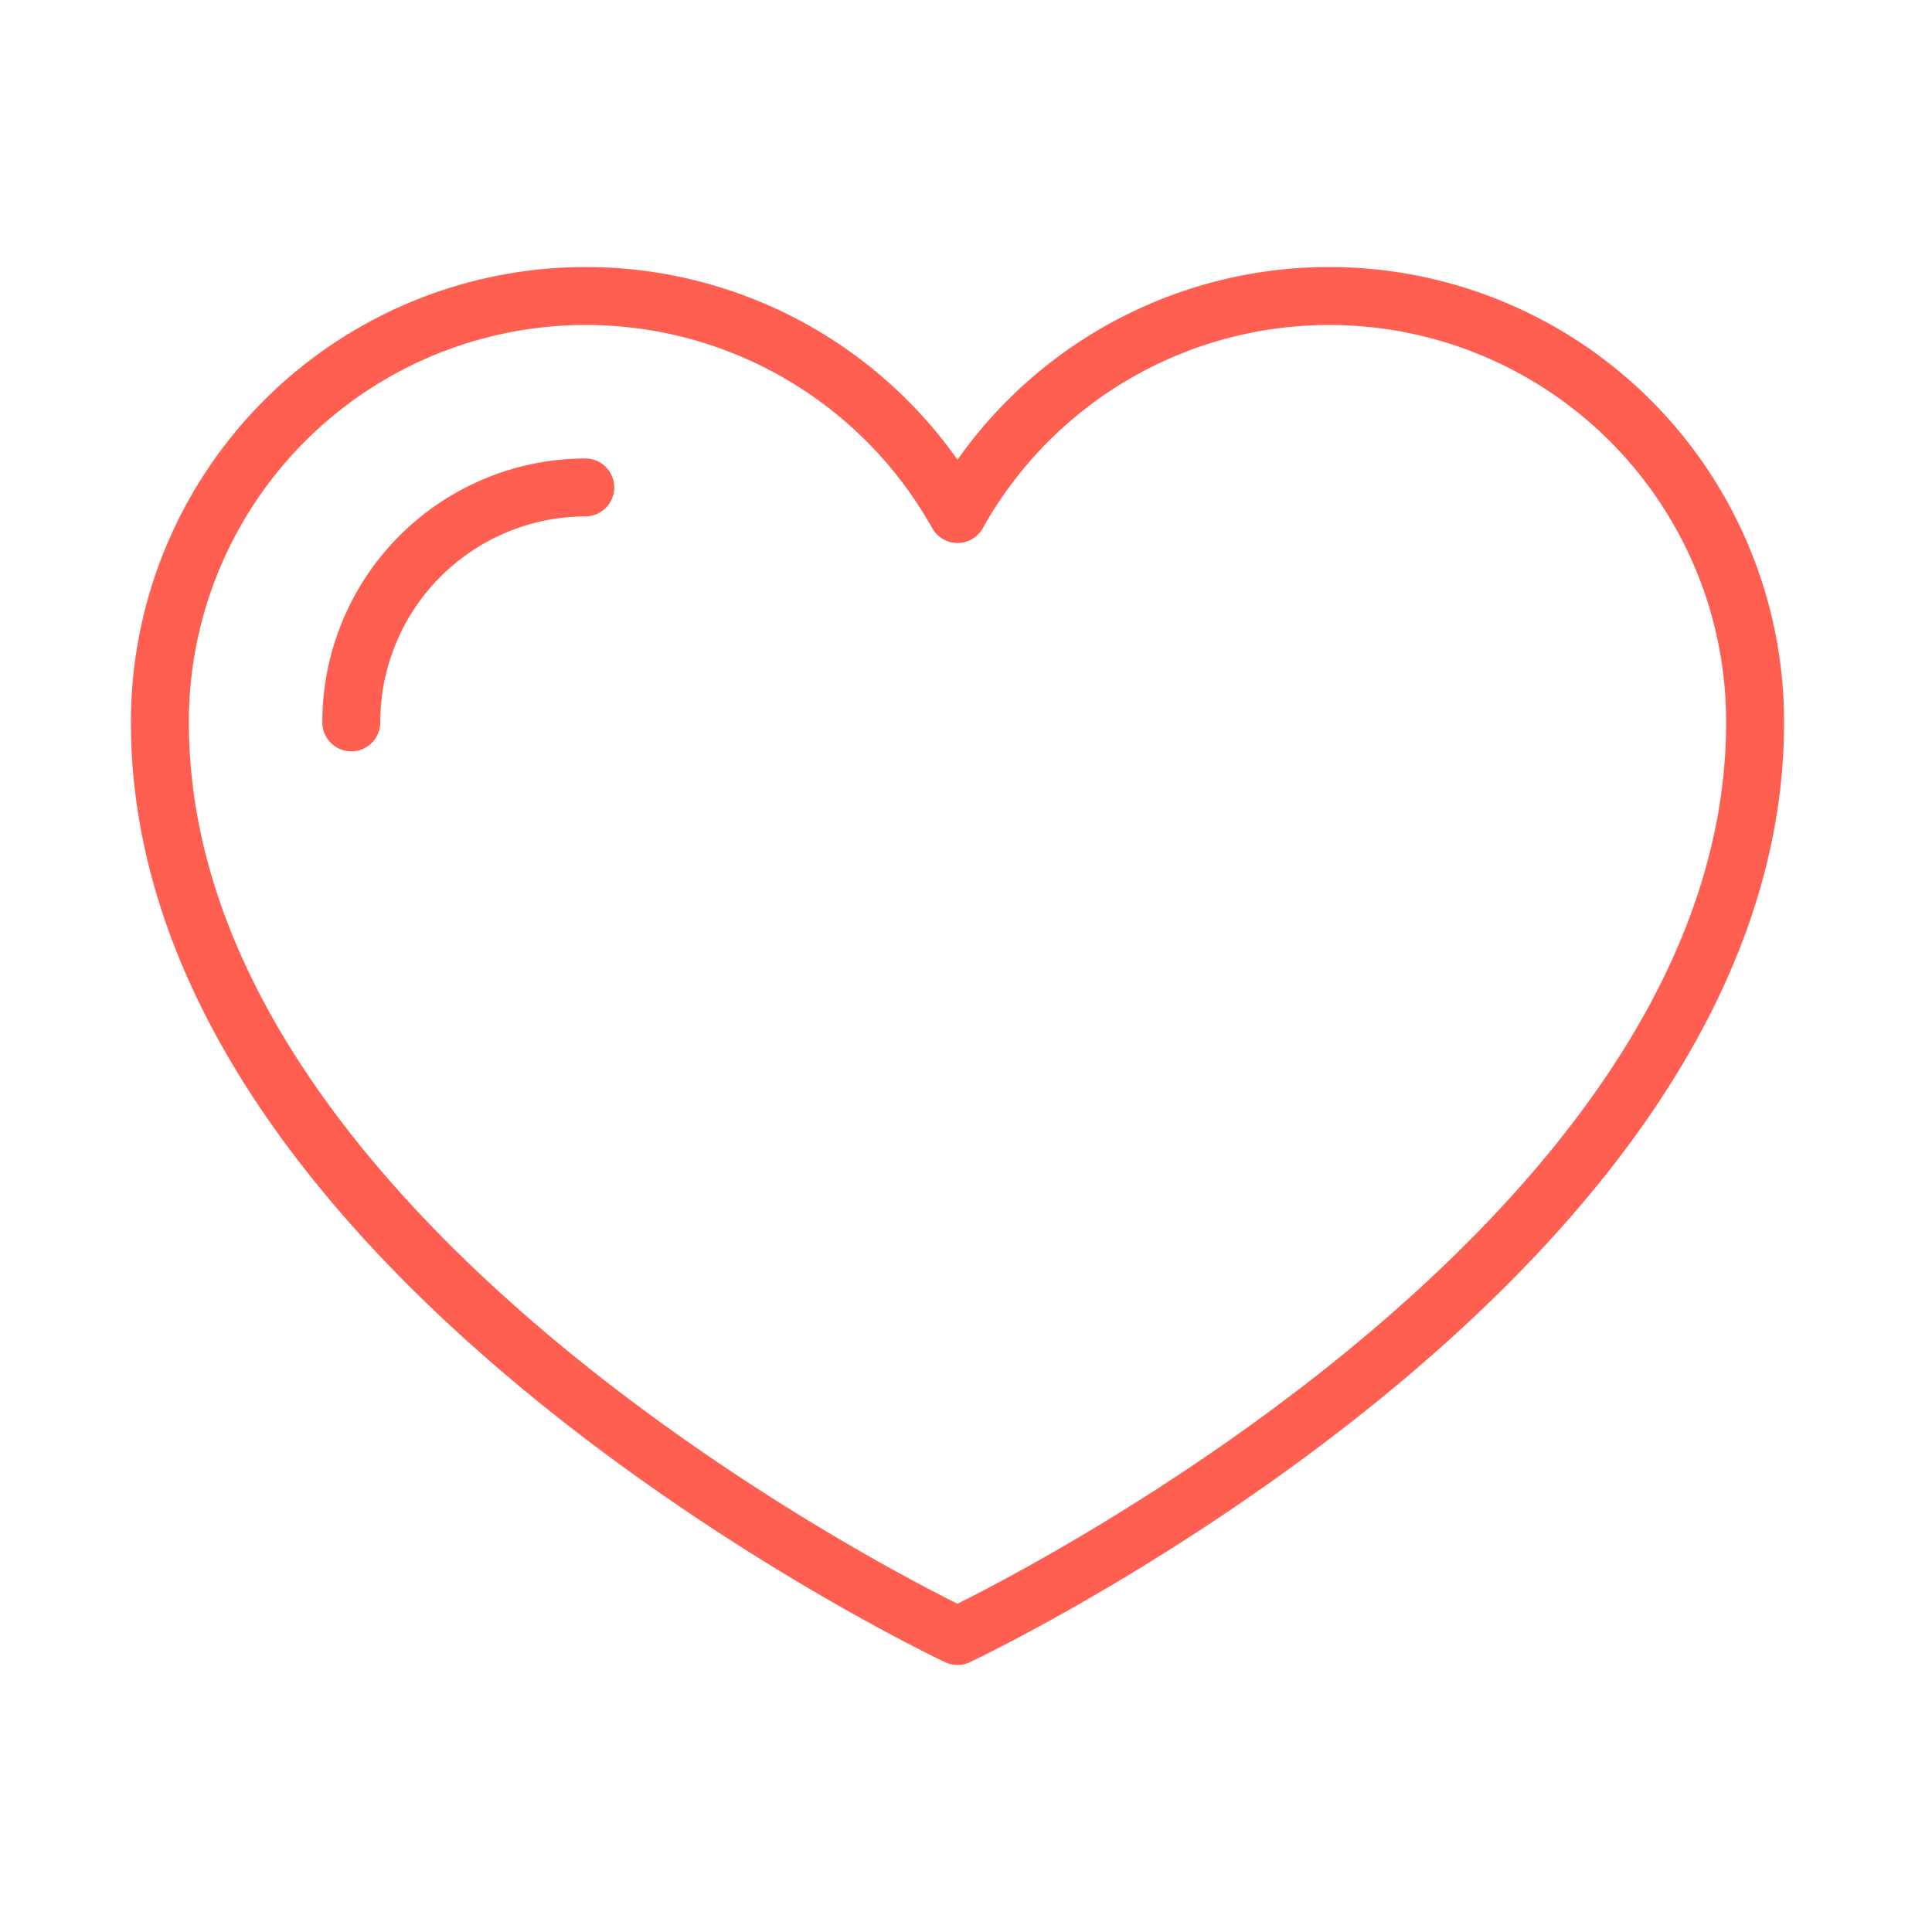 <svg xmlns="http://www.w3.org/2000/svg" viewBox="0 0 100 100"><defs><style>.a{fill:none;stroke:#ff5f50;stroke-linecap:round;stroke-linejoin:round;stroke-width:3px;}</style></defs><path class="a" d="M49.56,84.679s41.284-19.431,41.284-47.289a22.044,22.044,0,0,0-41.284-10.784A22.044,22.044,0,0,0,8.276,37.389C8.276,65.248,49.56,84.679,49.56,84.679Z"/><path class="a" d="M18.184,37.39A12.149,12.149,0,0,1,30.294,25.229"/></svg>